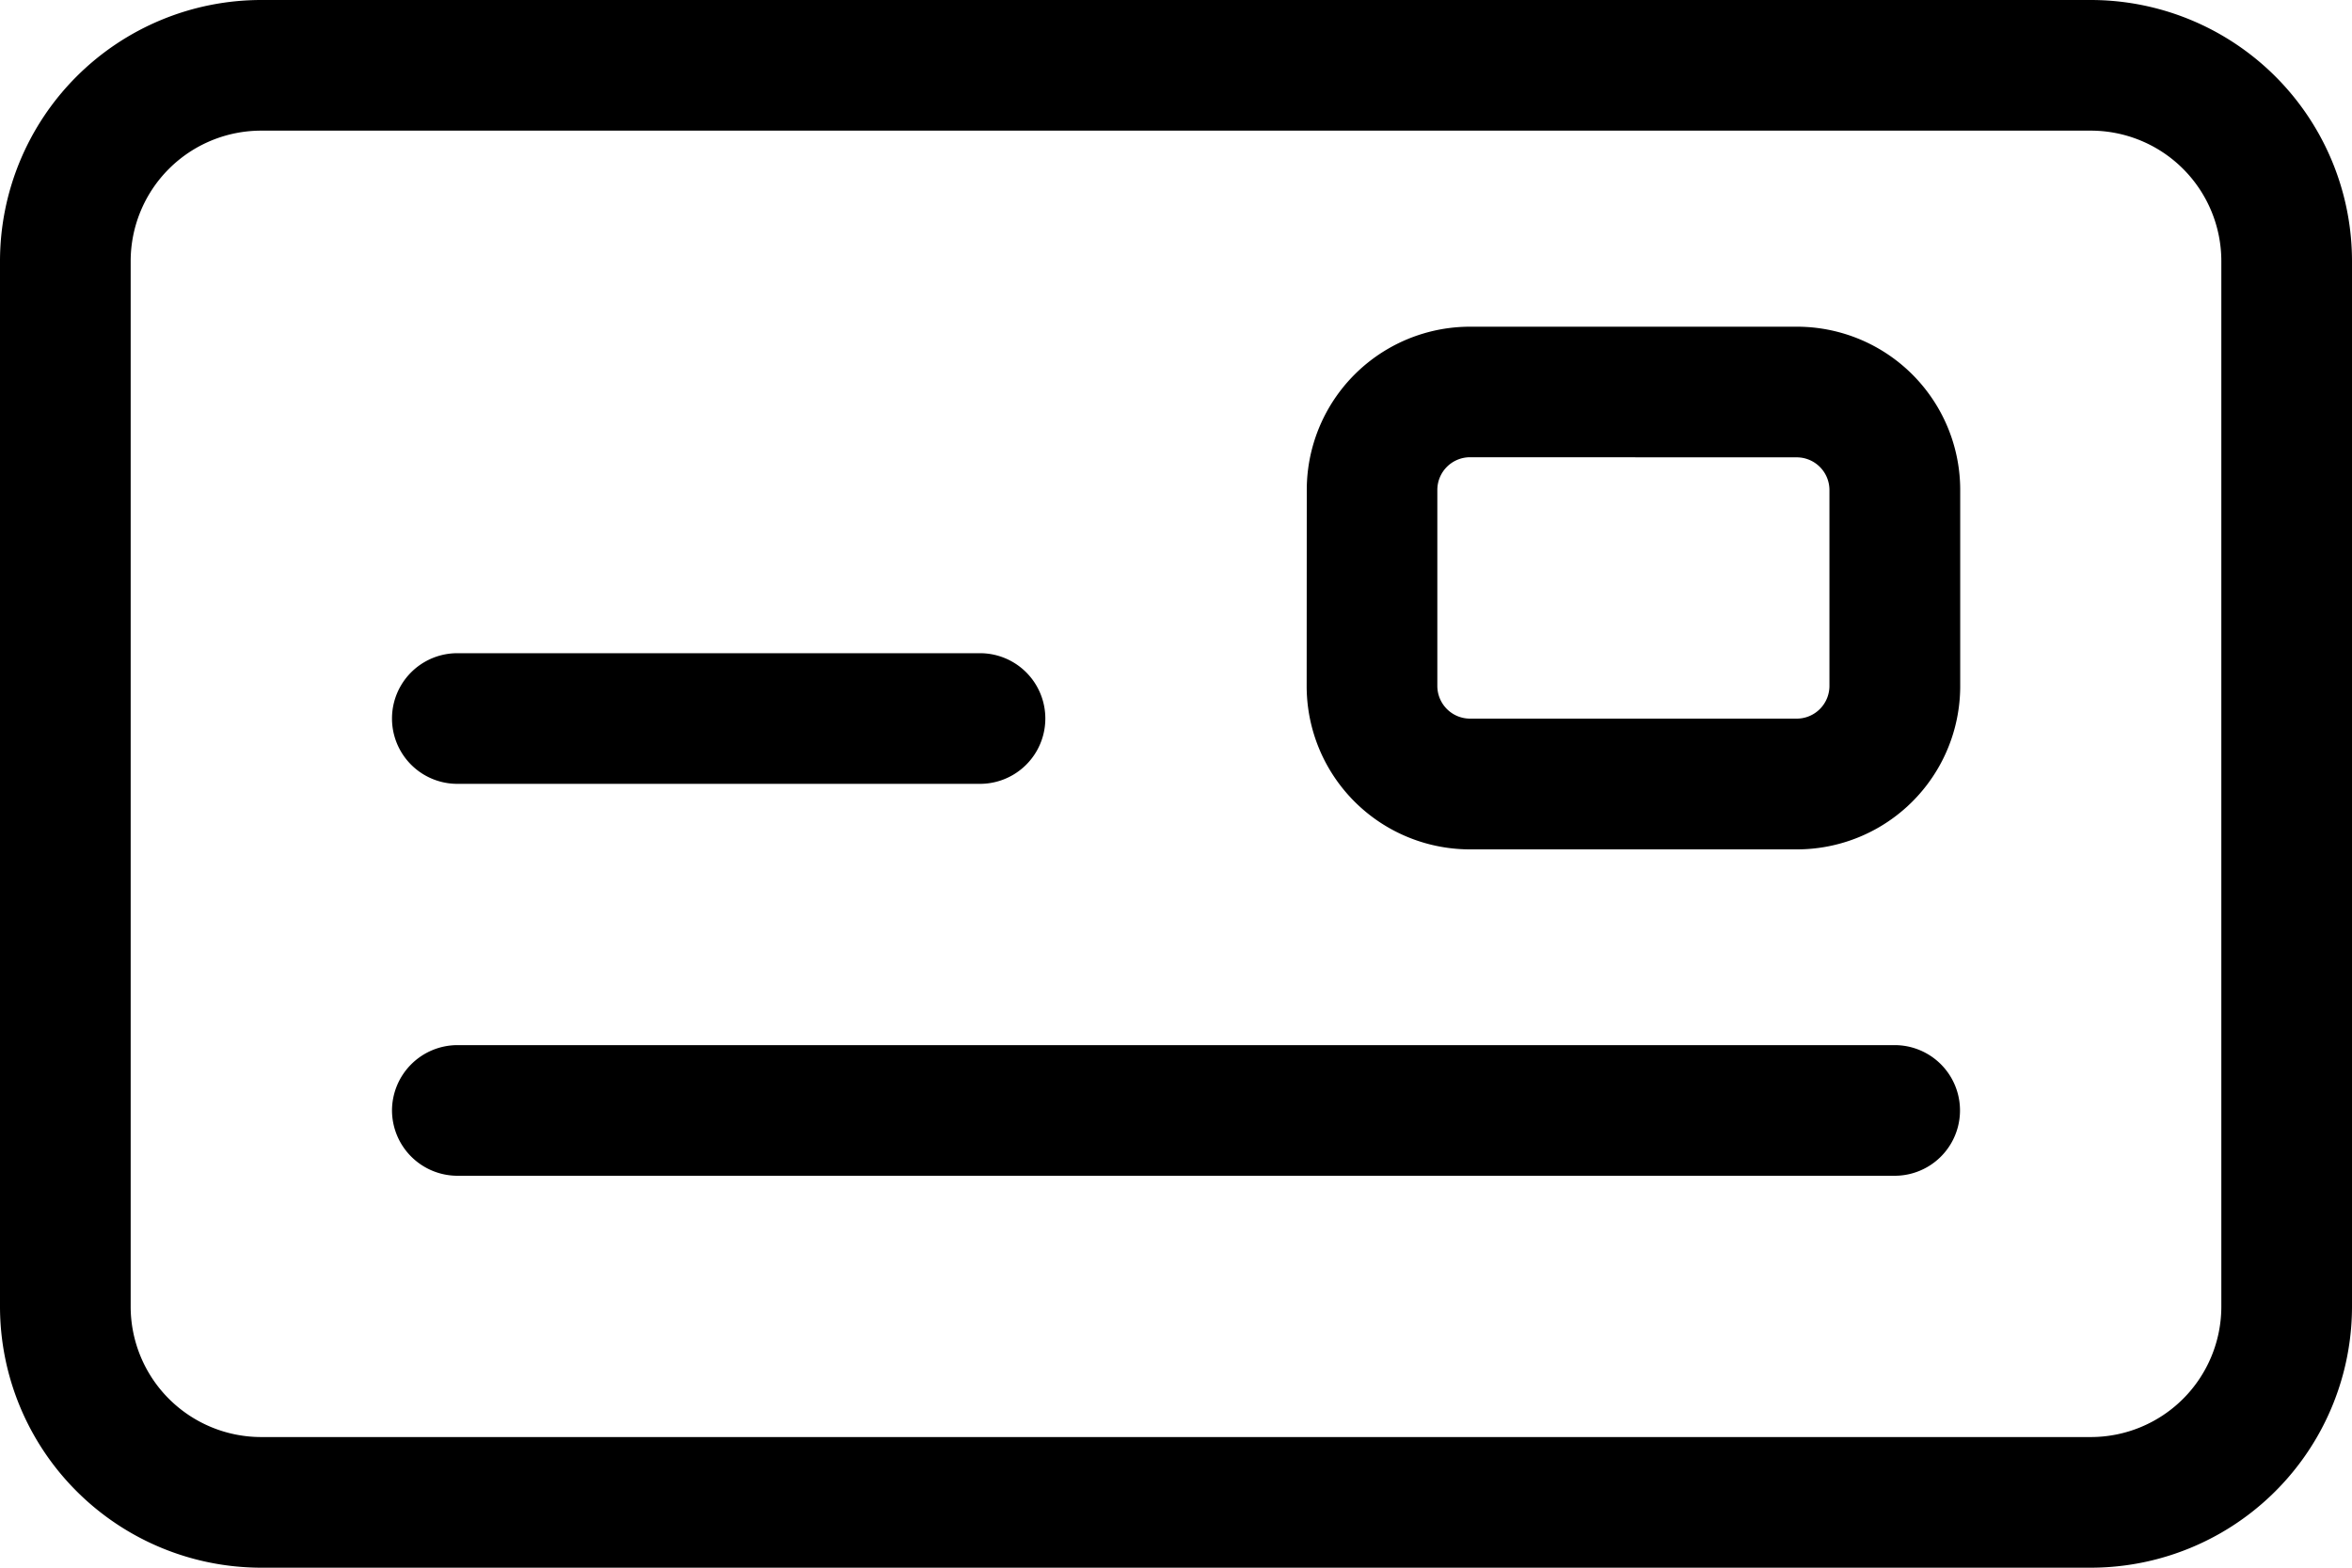 <svg id="bank-transfer" xmlns="http://www.w3.org/2000/svg" width="22.5" height="15" viewBox="0 0 22.5 15">
  <path id="money-check-light" d="M2.5,65.25A1.249,1.249,0,0,0,1.25,66.5v10A1.249,1.249,0,0,0,2.5,77.75H20a1.249,1.249,0,0,0,1.25-1.25v-10A1.249,1.249,0,0,0,20,65.25ZM0,66.5A2.5,2.5,0,0,1,2.5,64H20a2.5,2.5,0,0,1,2.5,2.5v10A2.5,2.5,0,0,1,20,79H2.5A2.5,2.5,0,0,1,0,76.5Zm4.375,3.75h5a.625.625,0,0,1,0,1.25h-5a.625.625,0,0,1,0-1.25ZM3.75,74.625A.627.627,0,0,1,4.375,74h13.75a.625.625,0,0,1,0,1.25H4.375A.627.627,0,0,1,3.75,74.625Zm10.313-6.25a.313.313,0,0,0-.313.313v1.875a.313.313,0,0,0,.313.313h3.125a.313.313,0,0,0,.313-.312V68.688a.313.313,0,0,0-.312-.312Zm-1.562.313a1.562,1.562,0,0,1,1.563-1.562h3.125a1.562,1.562,0,0,1,1.563,1.563v1.875a1.562,1.562,0,0,1-1.562,1.563H14.063A1.562,1.562,0,0,1,12.5,70.563Z" transform="translate(0 -64)"/>
</svg>
